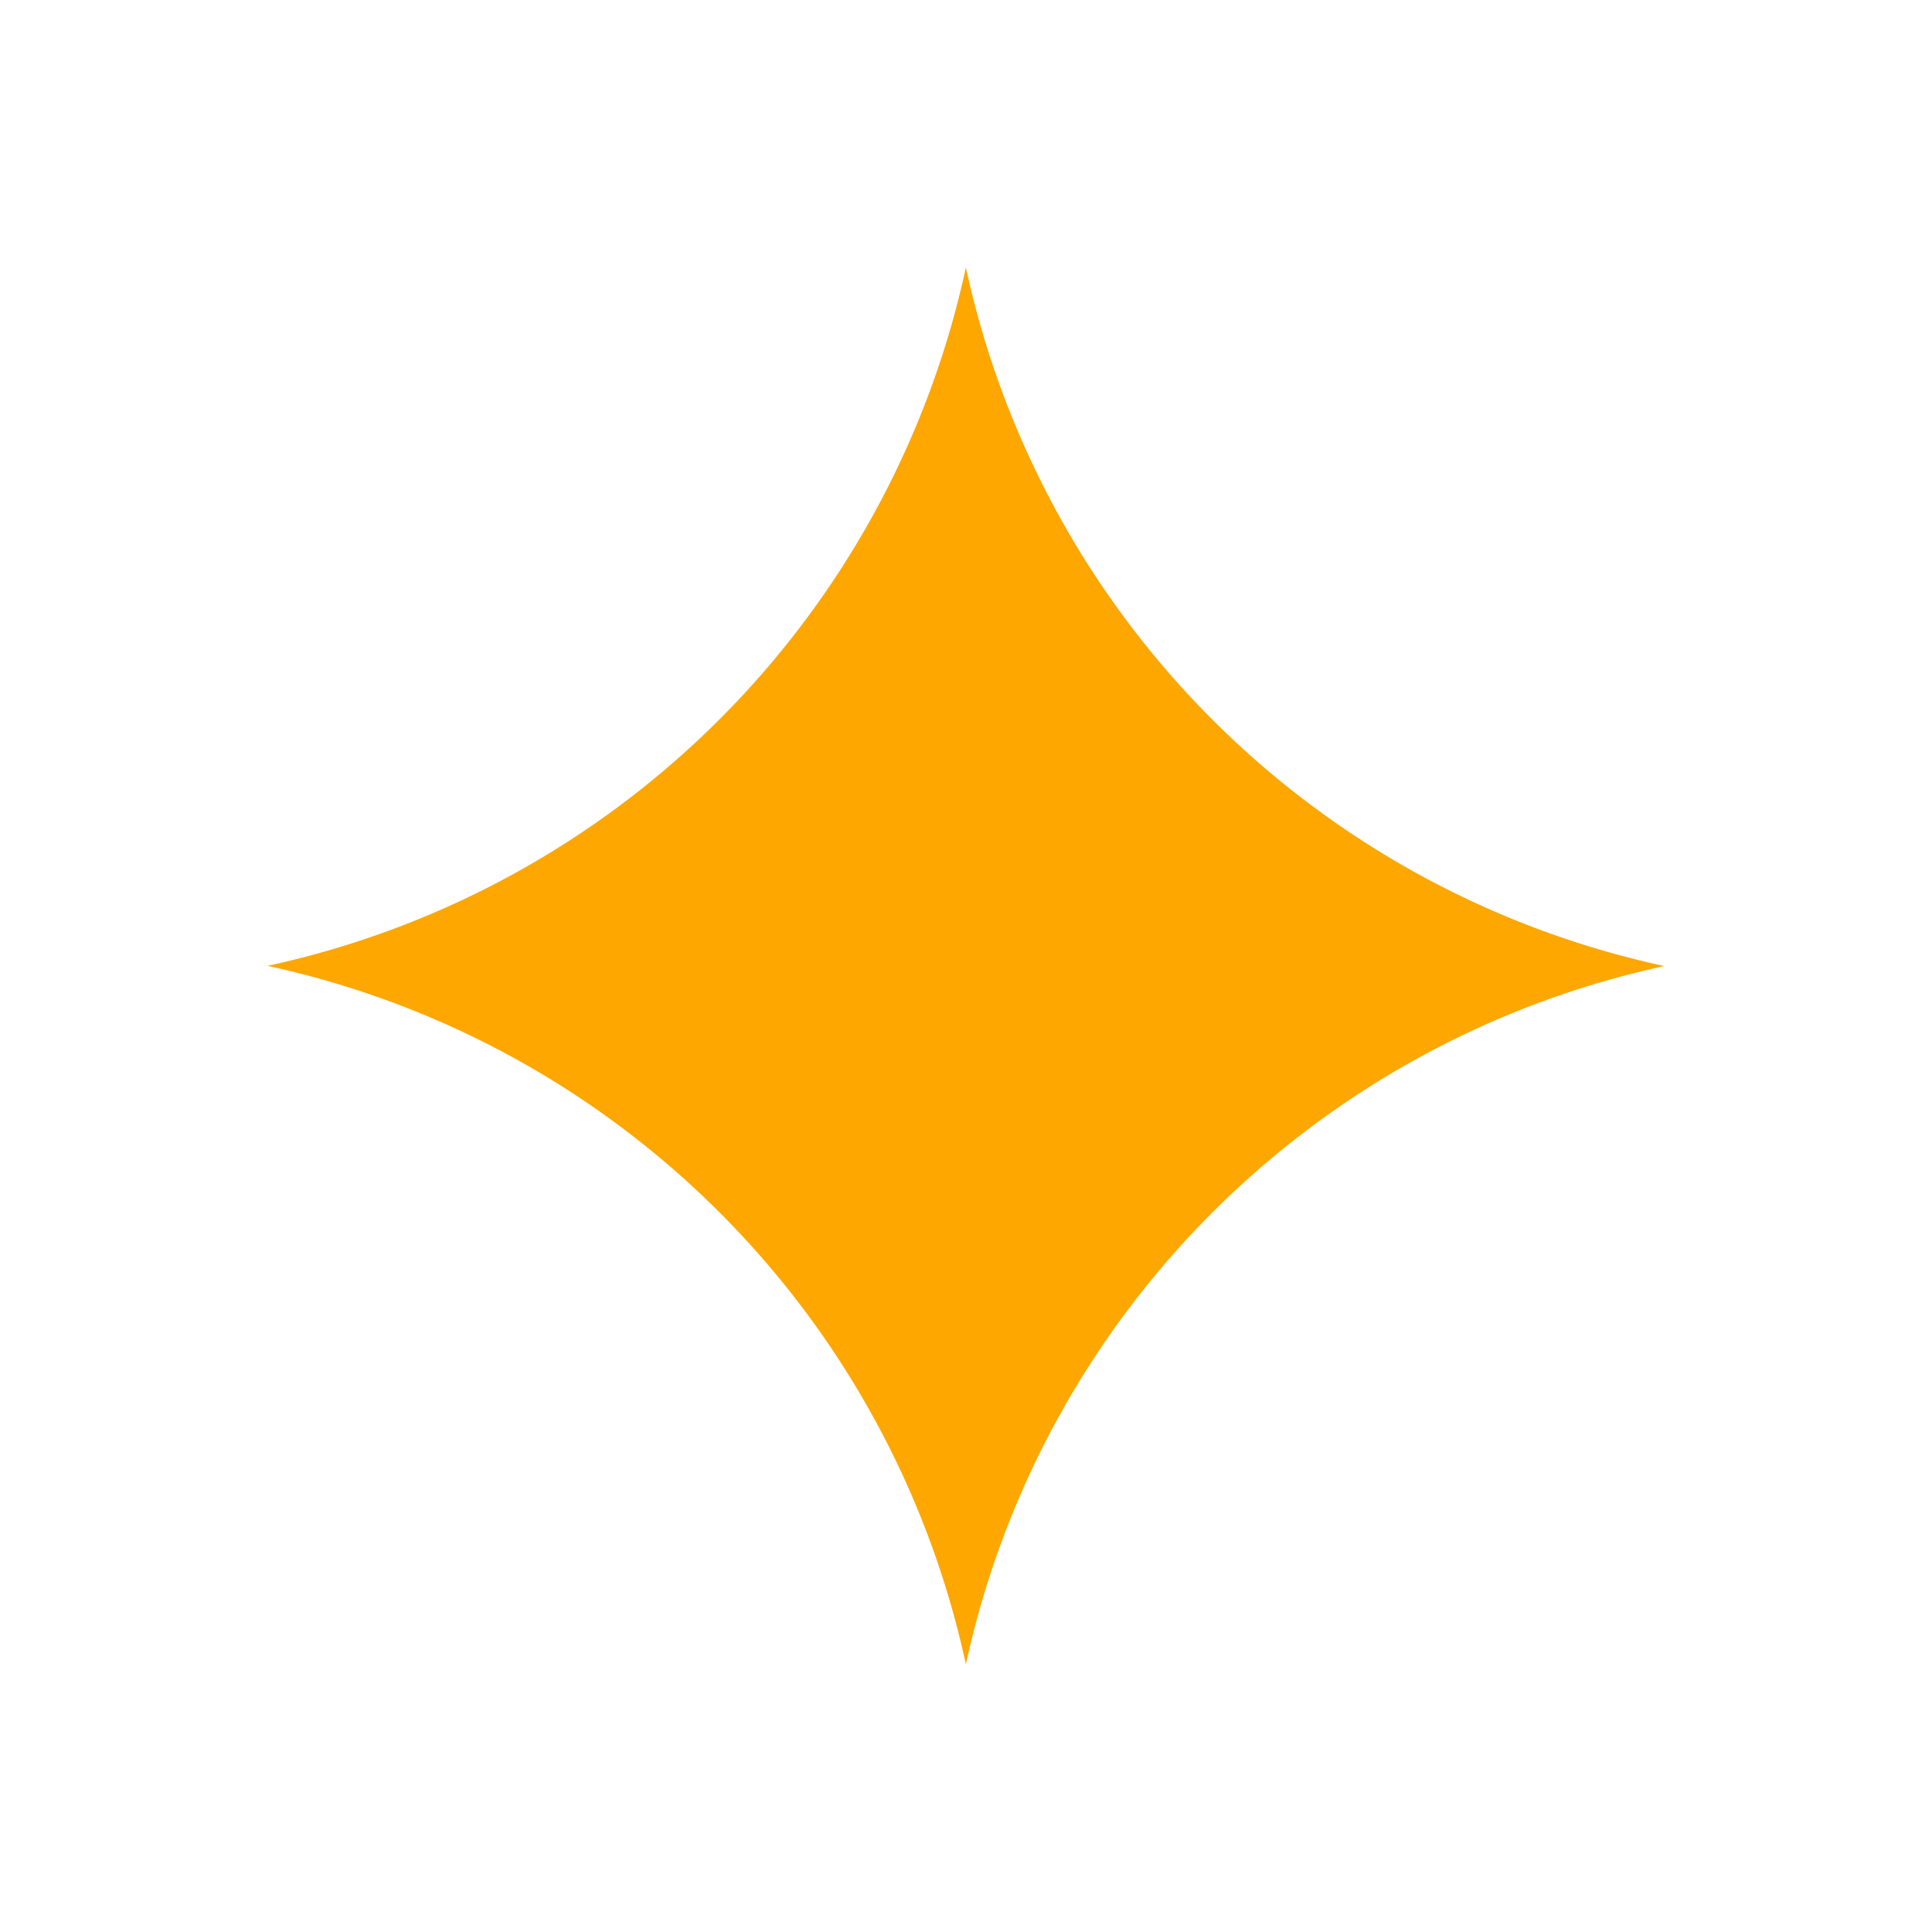 <svg xmlns="http://www.w3.org/2000/svg" xmlns:xlink="http://www.w3.org/1999/xlink" width="64.968" height="64.972" viewBox="0 0 64.968 64.972">
  <defs>
    <filter id="パス_1782971" x="0" y="0" width="64.968" height="64.972" filterUnits="userSpaceOnUse">
      <feOffset dy="3" input="SourceAlpha"/>
      <feGaussianBlur stdDeviation="3" result="blur"/>
      <feFlood flood-opacity="0.161"/>
      <feComposite operator="in" in2="blur"/>
      <feComposite in="SourceGraphic"/>
    </filter>
  </defs>
  <g transform="matrix(1, 0, 0, 1, 0, 0)" filter="url(#パス_1782971)">
    <path id="パス_1782971-2" data-name="パス 1782971" d="M48.93,21.135A30.661,30.661,0,0,1,25.446,44.619,30.66,30.66,0,0,1,48.93,68.107,30.662,30.662,0,0,1,72.414,44.626,30.665,30.665,0,0,1,48.93,21.135" transform="translate(-16.45 -15.14)" fill="#fda700"/>
  </g>
</svg>
